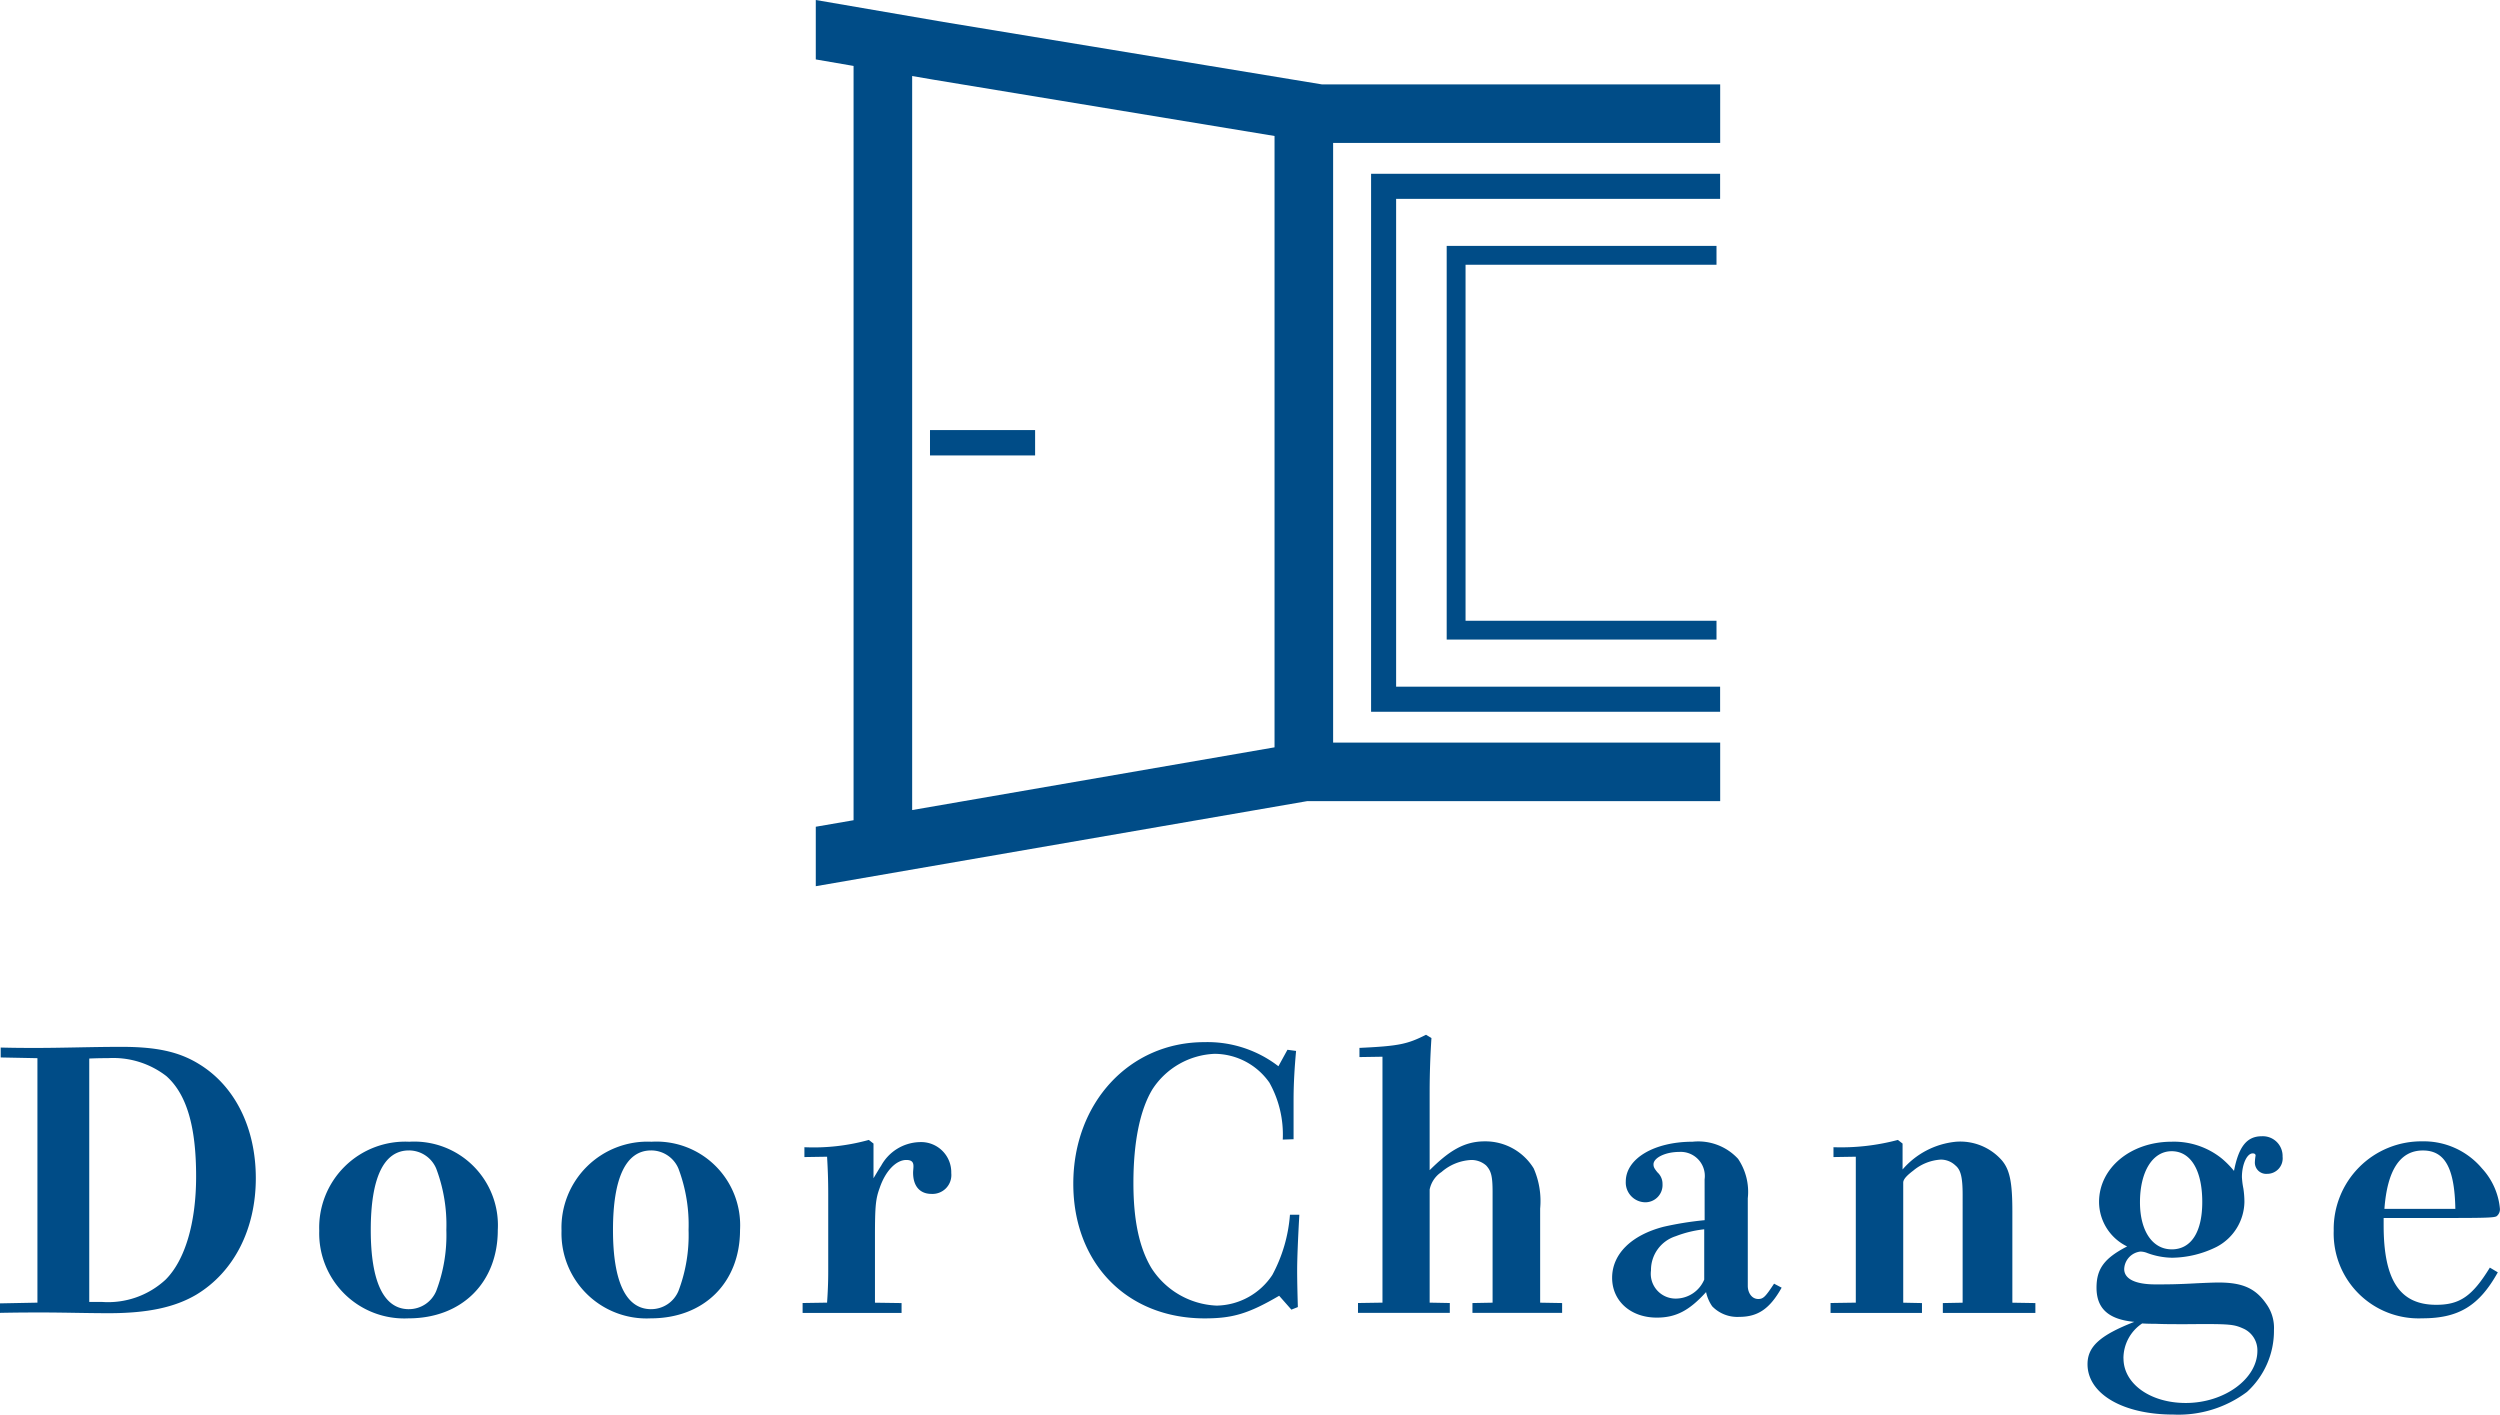 <svg xmlns="http://www.w3.org/2000/svg" xmlns:xlink="http://www.w3.org/1999/xlink" width="217.818" height="123.254" viewBox="0 0 217.818 123.254">
  <defs>
    <clipPath id="clip-path">
      <rect id="長方形_95" data-name="長方形 95" width="217.819" height="123.254" fill="none"/>
    </clipPath>
  </defs>
  <g id="グループ_5279" data-name="グループ 5279" transform="translate(0 0)">
    <g id="グループ_79" data-name="グループ 79" transform="translate(0 0.001)" clip-path="url(#clip-path)">
      <path id="パス_144" data-name="パス 144" d="M0,67.089l3.26-.063v-21.3l-3.2-.063V44.8c1.411.033,2.1.033,3.1.033,2.322,0,4.86-.094,7.433-.094,3.007,0,4.982.412,6.738,1.494,3.135,1.906,4.956,5.563,4.956,9.949,0,4.45-1.912,8.171-5.174,10.142-1.88,1.113-4.265,1.621-7.618,1.621-1.977,0-3.918-.063-5.9-.063-.72,0-2.037,0-3.6.033Zm7.775-.126H8.871a7.376,7.376,0,0,0,5.553-1.939c1.692-1.686,2.662-4.929,2.662-9,0-4.322-.811-7.154-2.6-8.742a7.567,7.567,0,0,0-5.08-1.558c-.44,0-.817,0-1.631.033Z" transform="translate(0.001 46.469)" fill="#004c87"/>
      <path id="パス_145" data-name="パス 145" d="M21.419,64.183a7.413,7.413,0,0,1-7.775-7.631,7.494,7.494,0,0,1,7.841-7.757A7.291,7.291,0,0,1,29.2,56.489c0,4.577-3.133,7.694-7.777,7.694m.033-.8a2.576,2.576,0,0,0,2.383-1.59,13.706,13.706,0,0,0,.879-5.309,13.886,13.886,0,0,0-.879-5.341,2.576,2.576,0,0,0-2.383-1.59c-2.194,0-3.323,2.385-3.323,6.931,0,4.514,1.129,6.9,3.323,6.9" transform="translate(14.171 50.68)" fill="#004c87"/>
      <path id="パス_146" data-name="パス 146" d="M31.772,64.183A7.412,7.412,0,0,1,24,56.552a7.494,7.494,0,0,1,7.839-7.757,7.292,7.292,0,0,1,7.714,7.694c0,4.577-3.137,7.694-7.777,7.694m.031-.8a2.576,2.576,0,0,0,2.383-1.59,13.706,13.706,0,0,0,.879-5.309,13.886,13.886,0,0,0-.879-5.341,2.576,2.576,0,0,0-2.383-1.59c-2.194,0-3.323,2.385-3.323,6.931,0,4.514,1.129,6.9,3.323,6.9" transform="translate(24.924 50.68)" fill="#004c87"/>
      <path id="パス_147" data-name="パス 147" d="M34.3,62.928l2.132-.033c.063-.921.1-1.749.1-2.7v-6.74c0-1.209-.033-2.13-.1-3.274l-1.975.031v-.858a17.944,17.944,0,0,0,5.612-.636l.408.318v3.021c.345-.573.471-.8.661-1.083a3.947,3.947,0,0,1,3.354-2.065,2.628,2.628,0,0,1,2.76,2.7,1.644,1.644,0,0,1-1.725,1.812c-1,0-1.6-.667-1.6-1.843,0-.192.031-.351.031-.573,0-.381-.186-.54-.626-.54-.879,0-1.818.952-2.32,2.446-.347.954-.408,1.56-.408,4.261V62.9l2.318.033v.858H34.3Z" transform="translate(35.629 50.599)" fill="#004c87"/>
      <path id="パス_148" data-name="パス 148" d="M64.528,45.206l.752.1c-.124,1.366-.218,2.83-.218,4.261V53l-.942.031a9.268,9.268,0,0,0-1.162-4.96,5.861,5.861,0,0,0-4.764-2.512,6.785,6.785,0,0,0-5.425,3.084c-1.1,1.812-1.661,4.642-1.661,8.171,0,3.211.5,5.627,1.568,7.408a7.1,7.1,0,0,0,5.676,3.274,5.934,5.934,0,0,0,4.86-2.671,13.141,13.141,0,0,0,1.535-5.245h.817c-.128,2.287-.19,3.91-.19,4.895,0,.954.033,2.13.061,3.148l-.563.224-1.066-1.209c-2.665,1.558-4.045,1.971-6.491,1.971-6.772,0-11.445-4.8-11.445-11.732,0-7.058,4.893-12.336,11.414-12.336a10.119,10.119,0,0,1,6.458,2.1Z" transform="translate(47.643 46.257)" fill="#004c87"/>
      <path id="パス_149" data-name="パス 149" d="M58.038,67.593l2.132-.033V46.134l-2.006.031v-.8c3.417-.159,4.169-.318,5.8-1.144l.473.285c-.094,1.431-.157,3.021-.157,4.77V56.02c1.661-1.651,2.976-2.512,4.8-2.512a4.941,4.941,0,0,1,4.265,2.355,7.088,7.088,0,0,1,.563,3.5v8.2l1.914.033v.858H68.009v-.858l1.755-.033V57.928c0-1.4-.126-1.845-.563-2.32a1.938,1.938,0,0,0-1.286-.477,4.24,4.24,0,0,0-2.6,1.048,2.384,2.384,0,0,0-1.034,1.527V67.56l1.755.033v.858h-8Z" transform="translate(60.281 45.934)" fill="#004c87"/>
      <path id="パス_150" data-name="パス 150" d="M76.958,52.07a2.1,2.1,0,0,0-2.226-2.385c-1.191,0-2.226.51-2.226,1.08,0,.222.061.351.345.7a1.347,1.347,0,0,1,.44,1.017,1.5,1.5,0,0,1-1.5,1.59,1.722,1.722,0,0,1-1.7-1.81c0-2,2.477-3.468,5.833-3.468a4.71,4.71,0,0,1,3.951,1.494,5.137,5.137,0,0,1,.846,3.435v7.629c0,.6.347,1.146.911,1.146.438,0,.626-.192,1.378-1.335l.661.349c-1.036,1.845-2.071,2.544-3.7,2.544a3.048,3.048,0,0,1-2.351-.921,3.432,3.432,0,0,1-.534-1.239c-1.441,1.588-2.6,2.224-4.293,2.224-2.289,0-3.892-1.462-3.892-3.466,0-2.065,1.664-3.718,4.487-4.45a28.158,28.158,0,0,1,3.574-.573Zm-.033,4.355a9.79,9.79,0,0,0-2.477.6,3.092,3.092,0,0,0-2.161,2.989,2.161,2.161,0,0,0,2.13,2.448,2.7,2.7,0,0,0,2.508-1.653Z" transform="translate(71.559 50.679)" fill="#004c87"/>
      <path id="パス_151" data-name="パス 151" d="M78.234,62.928l2.2-.033V50.181l-1.945.031v-.858a19.24,19.24,0,0,0,5.612-.636l.408.318v2.257a7.033,7.033,0,0,1,4.642-2.416,4.827,4.827,0,0,1,3.981,1.59c.72.826.942,1.939.942,4.481V62.9l2.006.033v.858H88.017v-.858l1.725-.033V53.518c0-1.527-.159-2.194-.628-2.575a1.837,1.837,0,0,0-1.286-.51,4.129,4.129,0,0,0-2.381.954c-.5.381-.881.732-.881,1.05V62.9l1.633.033v.858H78.234Z" transform="translate(81.257 50.599)" fill="#004c87"/>
      <path id="パス_152" data-name="パス 152" d="M90,61.753c0-1.651.689-2.575,2.667-3.592a4.328,4.328,0,0,1-2.446-3.878c0-2.958,2.758-5.247,6.332-5.247a6.641,6.641,0,0,1,4.361,1.464,8.036,8.036,0,0,1,1.064,1.08c.408-2.128,1.129-3.019,2.416-3.019a1.723,1.723,0,0,1,1.818,1.78,1.347,1.347,0,0,1-1.35,1.494.985.985,0,0,1-1.064-1.05,4.313,4.313,0,0,1,.061-.54c0-.126-.094-.192-.251-.192-.5,0-.94.954-.94,2.067a6.771,6.771,0,0,0,.126.987,7.926,7.926,0,0,1,.092,1.176,4.509,4.509,0,0,1-2.414,3.91,8.919,8.919,0,0,1-3.888.952,6.445,6.445,0,0,1-2.163-.412,1.655,1.655,0,0,0-.6-.126,1.594,1.594,0,0,0-1.409,1.525c0,.858.97,1.335,2.7,1.335,1.1,0,1.882,0,3.67-.1.689-.031,1.441-.063,1.849-.063,2.1,0,3.229.508,4.171,1.876a3.572,3.572,0,0,1,.658,2.257,7.2,7.2,0,0,1-2.353,5.4,9.964,9.964,0,0,1-6.428,1.971c-4.391,0-7.463-1.812-7.463-4.387,0-1.525,1.066-2.512,4.075-3.688C91.034,64.52,90,63.565,90,61.753m2.351,6.169c0,2.194,2.322,3.878,5.427,3.878,3.354,0,6.238-2.1,6.238-4.546a2.072,2.072,0,0,0-1.16-1.908c-.909-.412-1.16-.444-5.017-.412-1.286,0-1.912,0-2.7-.033-.251,0-.722,0-1.162-.031a3.652,3.652,0,0,0-1.631,3.052m4.2-9.506c1.694,0,2.667-1.494,2.667-4.132,0-2.766-1.005-4.42-2.667-4.42s-2.76,1.78-2.76,4.45c0,2.512,1.1,4.1,2.76,4.1" transform="translate(92.664 50.437)" fill="#004c87"/>
      <path id="パス_153" data-name="パス 153" d="M114.035,60.191c-1.629,2.925-3.417,4.006-6.583,4.006a7.4,7.4,0,0,1-7.714-7.629,7.637,7.637,0,0,1,7.714-7.79,6.625,6.625,0,0,1,5.2,2.353,5.972,5.972,0,0,1,1.568,3.529.768.768,0,0,1-.281.636c-.188.126-.818.159-3.951.159h-5.9v.636c0,4.8,1.413,6.929,4.581,6.929,2.039,0,3.135-.73,4.673-3.241Zm-3.7-5.531c-.065-3.562-.911-5.086-2.826-5.086-1.975,0-3.1,1.686-3.354,5.086Z" transform="translate(103.592 50.663)" fill="#004c87"/>
      <path id="パス_154" data-name="パス 154" d="M89.01,7.427H58.6V54.3H89.01V52.114H60.781V9.612H89.01Z" transform="translate(60.859 7.713)" fill="#004c87"/>
      <path id="パス_155" data-name="パス 155" d="M85.336,12.152V10.509H61.828v34.3H85.336V43.17H63.471V12.152Z" transform="translate(64.218 10.914)" fill="#004c87"/>
      <rect id="長方形_94" data-name="長方形 94" width="9.158" height="2.21" transform="translate(81.028 37.47)" fill="#004c87"/>
      <path id="パス_156" data-name="パス 156" d="M113.663,7.353h-34.7L46,1.916,34.865,0V5.178l3.292.567V71.463l-3.292.569v5.18L77.681,69.8h35.982V64.7H79.939V12.456h33.723Zm-38.828,4.7v53.06L43.262,70.578V6.624l1.89.324,29.683,4.9Z" transform="translate(36.212 -0.001)" fill="#004c87"/>
    </g>
  </g>
</svg>
